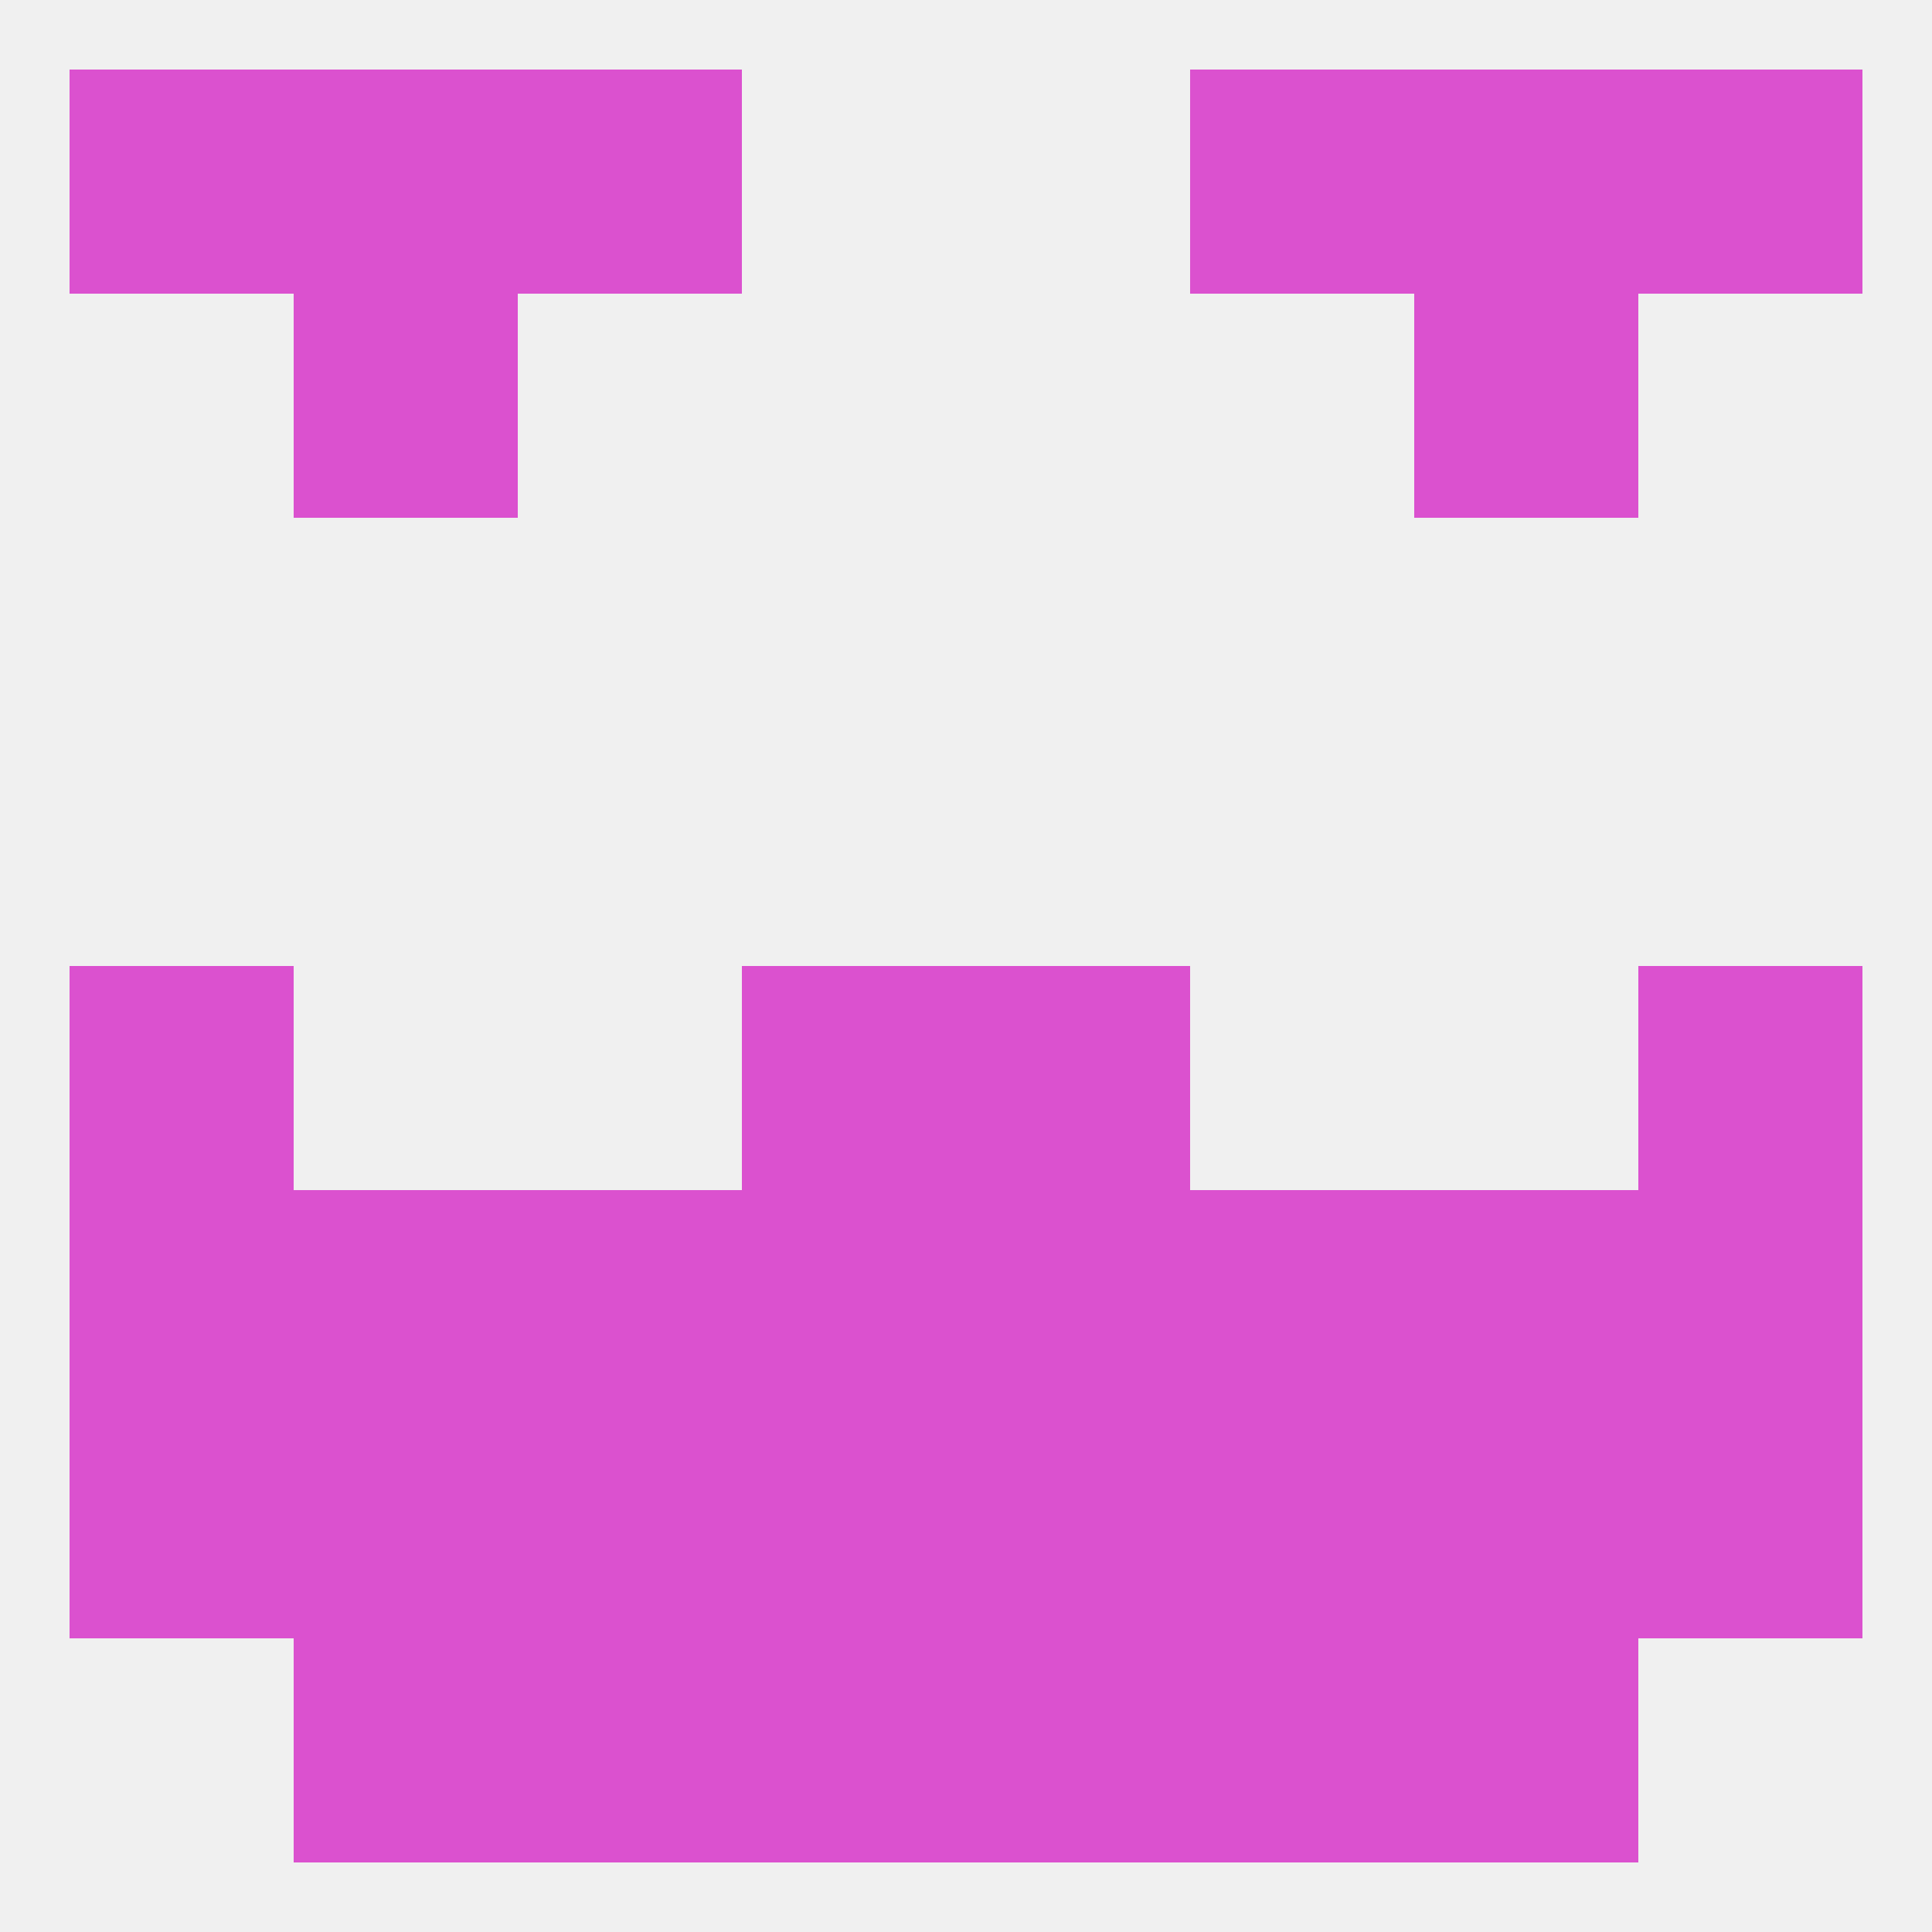 
<!--   <?xml version="1.0"?> -->
<svg version="1.1" baseprofile="full" xmlns="http://www.w3.org/2000/svg" xmlns:xlink="http://www.w3.org/1999/xlink" xmlns:ev="http://www.w3.org/2001/xml-events" width="250" height="250" viewBox="0 0 250 250" >
	<rect width="100%" height="100%" fill="rgba(240,240,240,255)"/>

	<rect x="9" y="125" width="29" height="29" fill="rgba(219,81,207,255)"/>
	<rect x="212" y="125" width="29" height="29" fill="rgba(219,81,207,255)"/>
	<rect x="96" y="125" width="29" height="29" fill="rgba(219,81,207,255)"/>
	<rect x="125" y="125" width="29" height="29" fill="rgba(219,81,207,255)"/>
	<rect x="67" y="154" width="29" height="29" fill="rgba(219,81,207,255)"/>
	<rect x="154" y="154" width="29" height="29" fill="rgba(219,81,207,255)"/>
	<rect x="125" y="154" width="29" height="29" fill="rgba(219,81,207,255)"/>
	<rect x="9" y="154" width="29" height="29" fill="rgba(219,81,207,255)"/>
	<rect x="212" y="154" width="29" height="29" fill="rgba(219,81,207,255)"/>
	<rect x="38" y="154" width="29" height="29" fill="rgba(219,81,207,255)"/>
	<rect x="183" y="154" width="29" height="29" fill="rgba(219,81,207,255)"/>
	<rect x="96" y="154" width="29" height="29" fill="rgba(219,81,207,255)"/>
	<rect x="125" y="183" width="29" height="29" fill="rgba(219,81,207,255)"/>
	<rect x="9" y="183" width="29" height="29" fill="rgba(219,81,207,255)"/>
	<rect x="212" y="183" width="29" height="29" fill="rgba(219,81,207,255)"/>
	<rect x="38" y="183" width="29" height="29" fill="rgba(219,81,207,255)"/>
	<rect x="183" y="183" width="29" height="29" fill="rgba(219,81,207,255)"/>
	<rect x="67" y="183" width="29" height="29" fill="rgba(219,81,207,255)"/>
	<rect x="154" y="183" width="29" height="29" fill="rgba(219,81,207,255)"/>
	<rect x="96" y="183" width="29" height="29" fill="rgba(219,81,207,255)"/>
	<rect x="67" y="212" width="29" height="29" fill="rgba(219,81,207,255)"/>
	<rect x="154" y="212" width="29" height="29" fill="rgba(219,81,207,255)"/>
	<rect x="38" y="212" width="29" height="29" fill="rgba(219,81,207,255)"/>
	<rect x="183" y="212" width="29" height="29" fill="rgba(219,81,207,255)"/>
	<rect x="96" y="212" width="29" height="29" fill="rgba(219,81,207,255)"/>
	<rect x="125" y="212" width="29" height="29" fill="rgba(219,81,207,255)"/>
	<rect x="9" y="9" width="29" height="29" fill="rgba(219,81,207,255)"/>
	<rect x="212" y="9" width="29" height="29" fill="rgba(219,81,207,255)"/>
	<rect x="67" y="9" width="29" height="29" fill="rgba(219,81,207,255)"/>
	<rect x="154" y="9" width="29" height="29" fill="rgba(219,81,207,255)"/>
	<rect x="38" y="9" width="29" height="29" fill="rgba(219,81,207,255)"/>
	<rect x="183" y="9" width="29" height="29" fill="rgba(219,81,207,255)"/>
	<rect x="38" y="38" width="29" height="29" fill="rgba(219,81,207,255)"/>
	<rect x="183" y="38" width="29" height="29" fill="rgba(219,81,207,255)"/>
</svg>